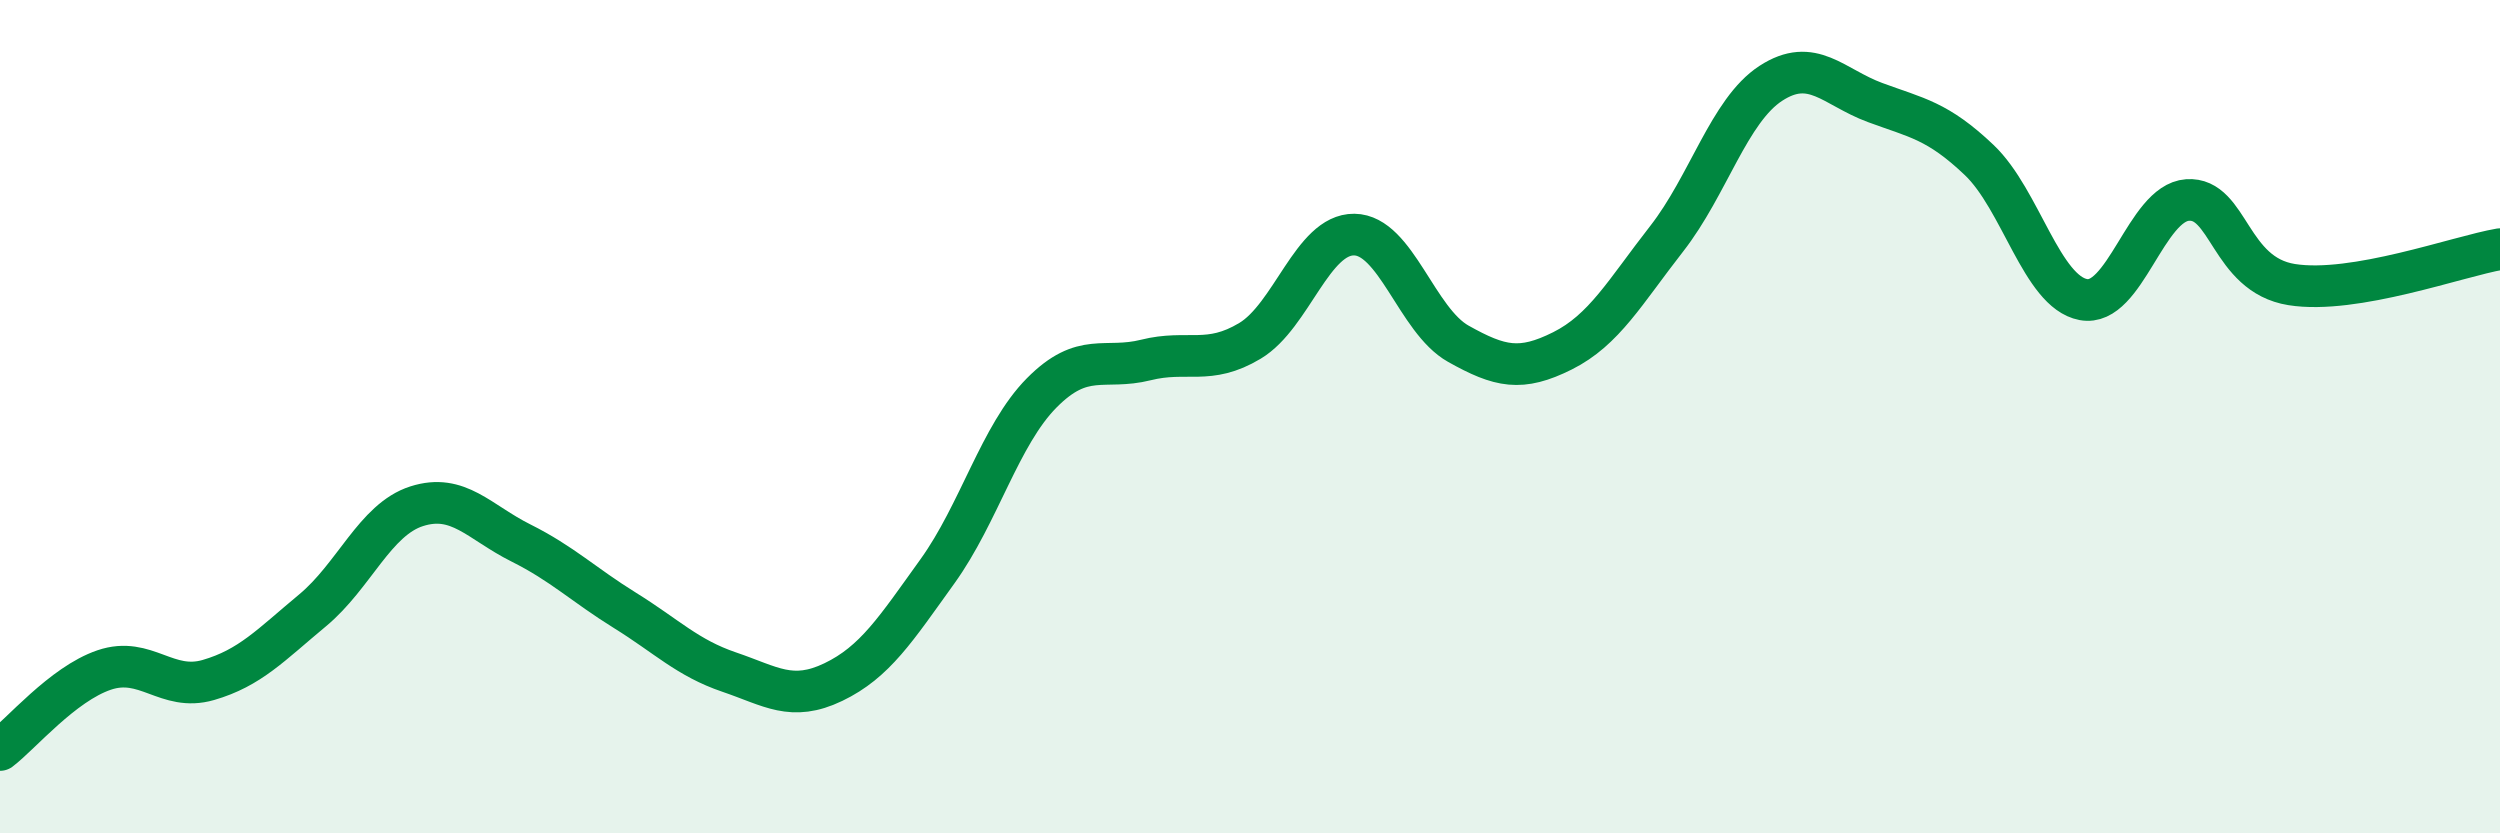 
    <svg width="60" height="20" viewBox="0 0 60 20" xmlns="http://www.w3.org/2000/svg">
      <path
        d="M 0,18 C 0.5,17.62 1.5,16.42 2.5,16.08 C 3.5,15.74 4,16.61 5,16.32 C 6,16.03 6.5,15.48 7.5,14.65 C 8.5,13.82 9,12.47 10,12.15 C 11,11.83 11.5,12.53 12.5,13.03 C 13.5,13.53 14,14.03 15,14.65 C 16,15.27 16.5,15.79 17.5,16.13 C 18.5,16.47 19,16.85 20,16.37 C 21,15.89 21.5,15.1 22.5,13.71 C 23.5,12.32 24,10.44 25,9.43 C 26,8.42 26.5,8.89 27.5,8.64 C 28.5,8.39 29,8.78 30,8.18 C 31,7.58 31.5,5.62 32.5,5.63 C 33.5,5.64 34,7.69 35,8.25 C 36,8.81 36.5,8.92 37.5,8.42 C 38.5,7.92 39,7.01 40,5.73 C 41,4.45 41.5,2.65 42.5,2 C 43.5,1.35 44,2.09 45,2.46 C 46,2.83 46.5,2.89 47.5,3.84 C 48.5,4.79 49,7 50,7.19 C 51,7.38 51.5,4.87 52.5,4.8 C 53.5,4.73 53.5,6.59 55,6.83 C 56.5,7.07 59,6.15 60,5.98L60 20L0 20Z"
        fill="#008740"
        opacity="0.1"
        stroke-linecap="round"
        stroke-linejoin="round"
      />
      <path
        d="M 0,18 C 0.5,17.62 1.5,16.42 2.5,16.08 C 3.5,15.74 4,16.61 5,16.32 C 6,16.03 6.5,15.48 7.5,14.65 C 8.5,13.82 9,12.47 10,12.15 C 11,11.83 11.5,12.53 12.5,13.03 C 13.5,13.53 14,14.03 15,14.65 C 16,15.27 16.5,15.79 17.5,16.13 C 18.5,16.47 19,16.85 20,16.37 C 21,15.89 21.5,15.1 22.5,13.71 C 23.5,12.32 24,10.44 25,9.43 C 26,8.42 26.5,8.89 27.5,8.64 C 28.5,8.39 29,8.78 30,8.18 C 31,7.58 31.5,5.62 32.5,5.63 C 33.5,5.64 34,7.69 35,8.25 C 36,8.81 36.5,8.92 37.5,8.42 C 38.5,7.92 39,7.01 40,5.73 C 41,4.45 41.5,2.65 42.5,2 C 43.5,1.35 44,2.09 45,2.46 C 46,2.83 46.5,2.89 47.5,3.84 C 48.5,4.79 49,7 50,7.19 C 51,7.38 51.5,4.87 52.5,4.8 C 53.5,4.73 53.5,6.59 55,6.83 C 56.5,7.07 59,6.15 60,5.98"
        stroke="#008740"
        stroke-width="1"
        fill="none"
        stroke-linecap="round"
        stroke-linejoin="round"
      />
    </svg>
  